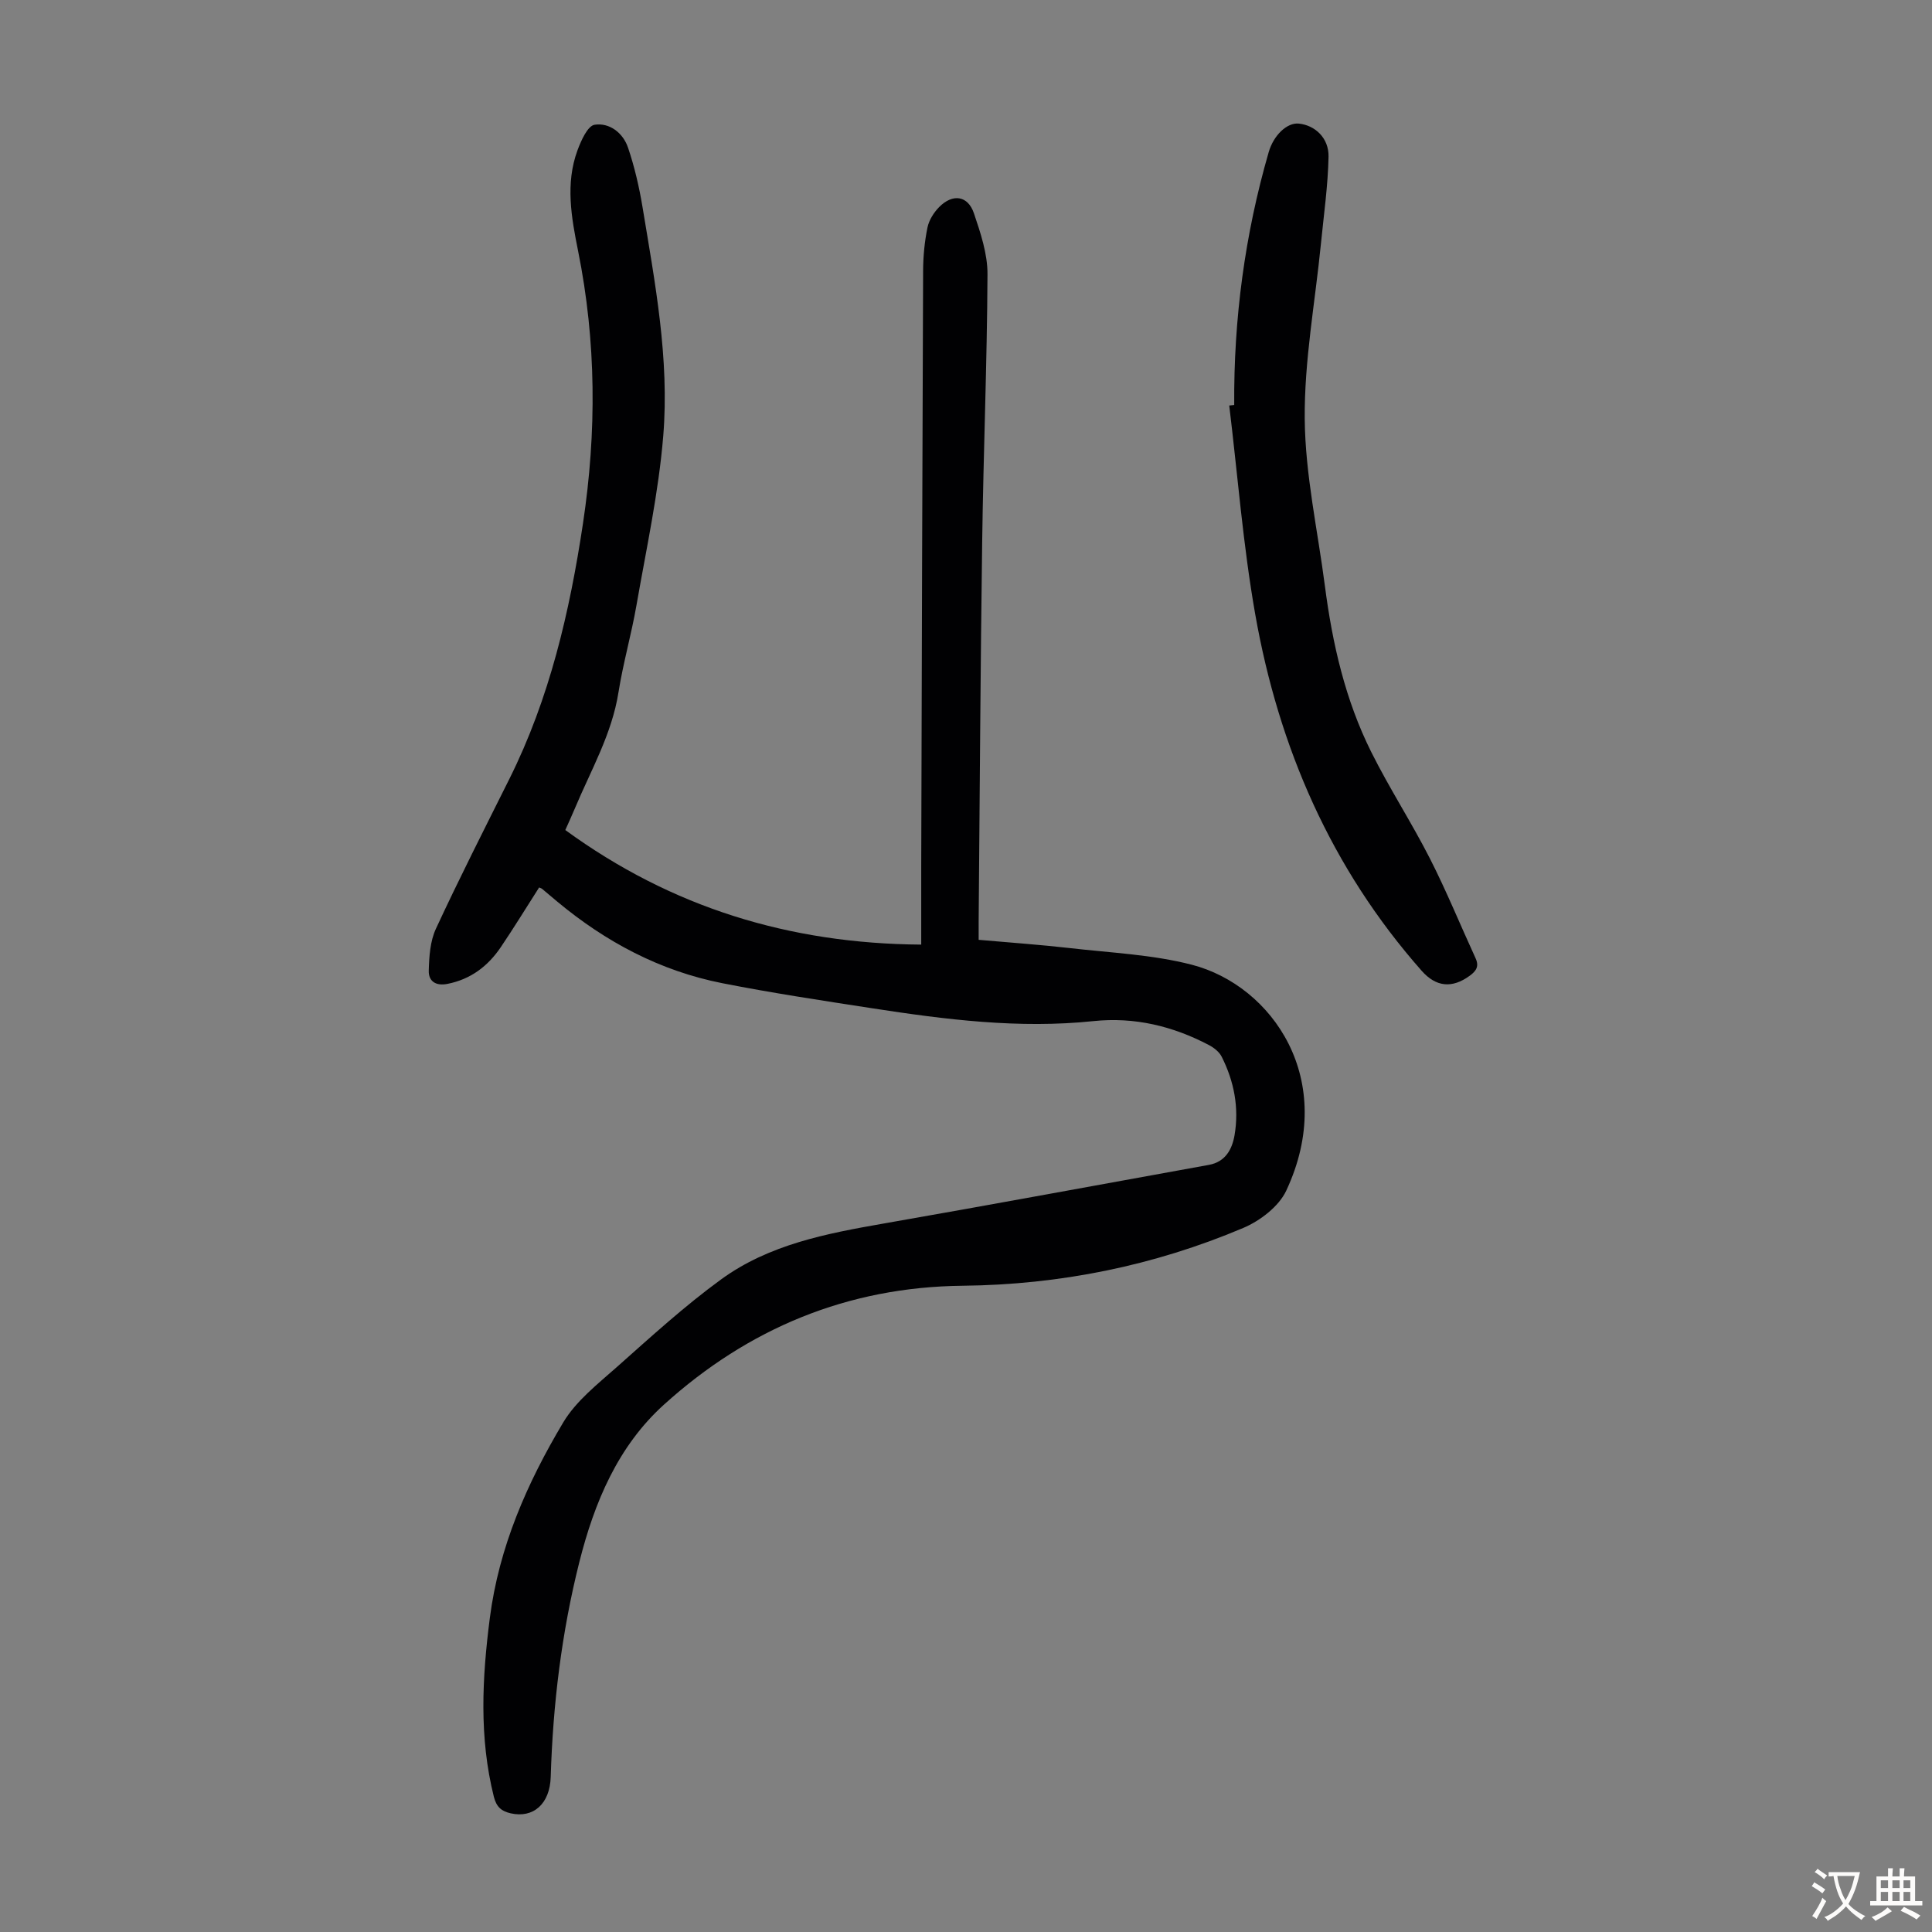 <svg enable-background="new 0 0 400 400" viewBox="0 0 400 400" xmlns="http://www.w3.org/2000/svg"><rect x="0" y="0" width="400" height="400" fill="#808080" stroke="none"/><path d="m111.62 183.74c-2.65 4.13-5.2 8.32-7.95 12.38-2.66 3.92-6.21 6.63-11.02 7.58-2.47.49-3.94-.58-3.88-2.73.08-2.92.28-6.1 1.48-8.68 4.84-10.44 10.06-20.7 15.2-31 8.34-16.71 12.49-34.58 15.25-52.92 2.84-18.89 2.77-37.63-1.01-56.4-1.38-6.87-2.68-13.96-.12-20.87.74-2 2.09-5.04 3.53-5.27 3.1-.48 5.9 1.69 6.93 4.75 1.35 3.99 2.31 8.15 3 12.31 2.59 15.68 5.59 31.42 4.29 47.34-.96 11.76-3.51 23.39-5.54 35.05-1.05 6.05-2.77 11.99-3.73 18.05-1.37 8.68-5.73 16.16-9.04 24.07-.64 1.53-1.34 3.03-1.97 4.45 21.97 16.02 46.38 23.53 73.69 23.72 0-5.6-.01-10.93 0-16.26.12-41.07.22-82.15.39-123.22.01-3 .3-6.04.9-8.97.31-1.54 1.32-3.14 2.44-4.27 2.8-2.82 5.94-2.36 7.18 1.31 1.38 4.08 2.83 8.41 2.81 12.63-.09 18.46-.85 36.91-1.1 55.37-.36 26.19-.5 52.37-.73 78.56-.01 1.2 0 2.4 0 3.86 6.54.58 12.77 1.01 18.96 1.72 8.42.97 17.03 1.33 25.18 3.44 16.64 4.31 30.29 23.83 19.54 46.78-1.54 3.28-5.41 6.23-8.89 7.71-18.52 7.84-37.99 11.76-58.1 11.97-23.83.25-44.4 8.84-61.84 24.61-9.53 8.61-14.4 20.19-17.53 32.62-3.68 14.63-5.46 29.43-5.92 44.46-.17 5.63-3.63 8.59-8.28 7.54-1.88-.43-2.95-1.27-3.49-3.42-3.08-12.29-2.43-24.6-.84-36.99 1.89-14.72 7.72-28 15.2-40.52 2.67-4.47 7.16-7.97 11.16-11.52 7.02-6.23 13.98-12.6 21.55-18.11 9.91-7.21 21.76-9.48 33.62-11.55 22.47-3.92 44.89-8.09 67.33-12.14 3.44-.62 4.82-3.21 5.33-6.15.97-5.67-.09-11.15-2.67-16.26-.5-.99-1.59-1.85-2.61-2.39-7.49-3.94-15.44-5.86-23.94-4.97-15.4 1.61-30.59-.31-45.75-2.65-10.38-1.6-20.78-3.17-31.09-5.2-12.87-2.54-24.16-8.55-34.21-16.93-1.03-.86-2.05-1.74-3.08-2.59-.21-.16-.44-.21-.63-.3z" fill="#010103"/><path d="m255.53 83.85c-.12-17.79 2.19-35.25 7.14-52.35 1.01-3.5 3.8-6.17 6.25-5.91 3.34.35 6.22 2.97 6.14 6.86-.12 6-.98 11.98-1.57 17.97-1.2 12.12-3.47 24.25-3.36 36.36.11 11.53 2.69 23.04 4.18 34.56 1.55 11.93 4.21 23.59 9.61 34.39 3.74 7.49 8.33 14.56 12.13 22.02 3.43 6.74 6.29 13.76 9.45 20.64.77 1.67.16 2.62-1.2 3.62-3.65 2.67-6.98 2.36-9.97-1.03-18.73-21.22-29.59-46.22-34.45-73.81-2.52-14.28-3.63-28.8-5.38-43.21.34-.04.68-.07 1.03-.11z" fill="#010103"/><g fill="#fcfbfa"><path d="m377.9 391.2c-.2.3-.4.5-.6.8-.7-.6-1.4-1-2.2-1.5.2-.3.4-.5.5-.8.6.4 1.4.8 2.3 1.5zm-1.8 6.1c-.2-.2-.5-.4-.9-.6.4-.6.8-1.2 1.2-1.9s.7-1.3.9-1.9c.3.3.5.5.8.7-.7 1.3-1.4 2.6-2 3.7zm2.2-9c-.3.3-.5.5-.6.8-.6-.6-1.3-1.1-2-1.5.3-.3.5-.5.6-.7.6.5 1.3.9 2 1.4zm.3.2v-.9h2 4.5c-.3 1.3-.6 2.5-1 3.6s-.9 2.1-1.4 3c.4.5 1 1 1.6 1.4s1.2.8 1.9 1.1c-.3.2-.5.4-.8.8-.4-.3-1-.7-1.6-1.2s-1.2-1.1-1.6-1.6c-.5.6-1.1 1.1-1.7 1.6s-1.4.9-2.1 1.4c-.1-.3-.3-.5-.7-.8.6-.2 1.2-.5 1.9-1s1.4-1.1 2-1.8c-.5-.8-.9-1.6-1.2-2.5s-.6-2-.8-3.2c-.4.1-.7.1-1 .1zm2.5 2.7c.3 1 .7 1.7 1 2.2.3-.5.6-1.1 1-2s.6-1.9.9-3h-3.2-.4c.1.9.3 1.8.7 2.8z"/><path d="m396.5 388.5v1.5 3.6h1.5v.9c-.4 0-1 0-1.7 0h-7.9c-.5 0-.9 0-1.2 0v-.9h1.3v-3.5c0-.7 0-1.2 0-1.6h2.4c0-.8 0-1.4 0-1.7h1c0 .3-.1.8-.1 1.7h1.5c0-.8 0-1.4 0-1.7h1c0 .3-.1.9-.1 1.7zm-8.2 9.2c-.2-.3-.5-.5-.8-.8.8-.3 1.4-.6 1.9-.9s1-.7 1.4-1.1c.3.3.6.5.9.8-1.6 1-2.8 1.6-3.4 2zm2.6-6.8v-1.6h-1.5v1.6zm0 2.7v-1.9h-1.5v1.9zm2.4-2.7v-1.6h-1.5v1.6zm0 2.7v-1.9h-1.5v1.9zm.2 2 .7-.8c.4.2.9.5 1.6.8s1.3.7 1.8 1c-.3.3-.5.5-.8.8-.4-.3-1.5-1-3.3-1.8zm2-4.7v-1.6h-1.4v1.6zm0 2.7v-1.9h-1.4v1.9z"/></g></svg>
